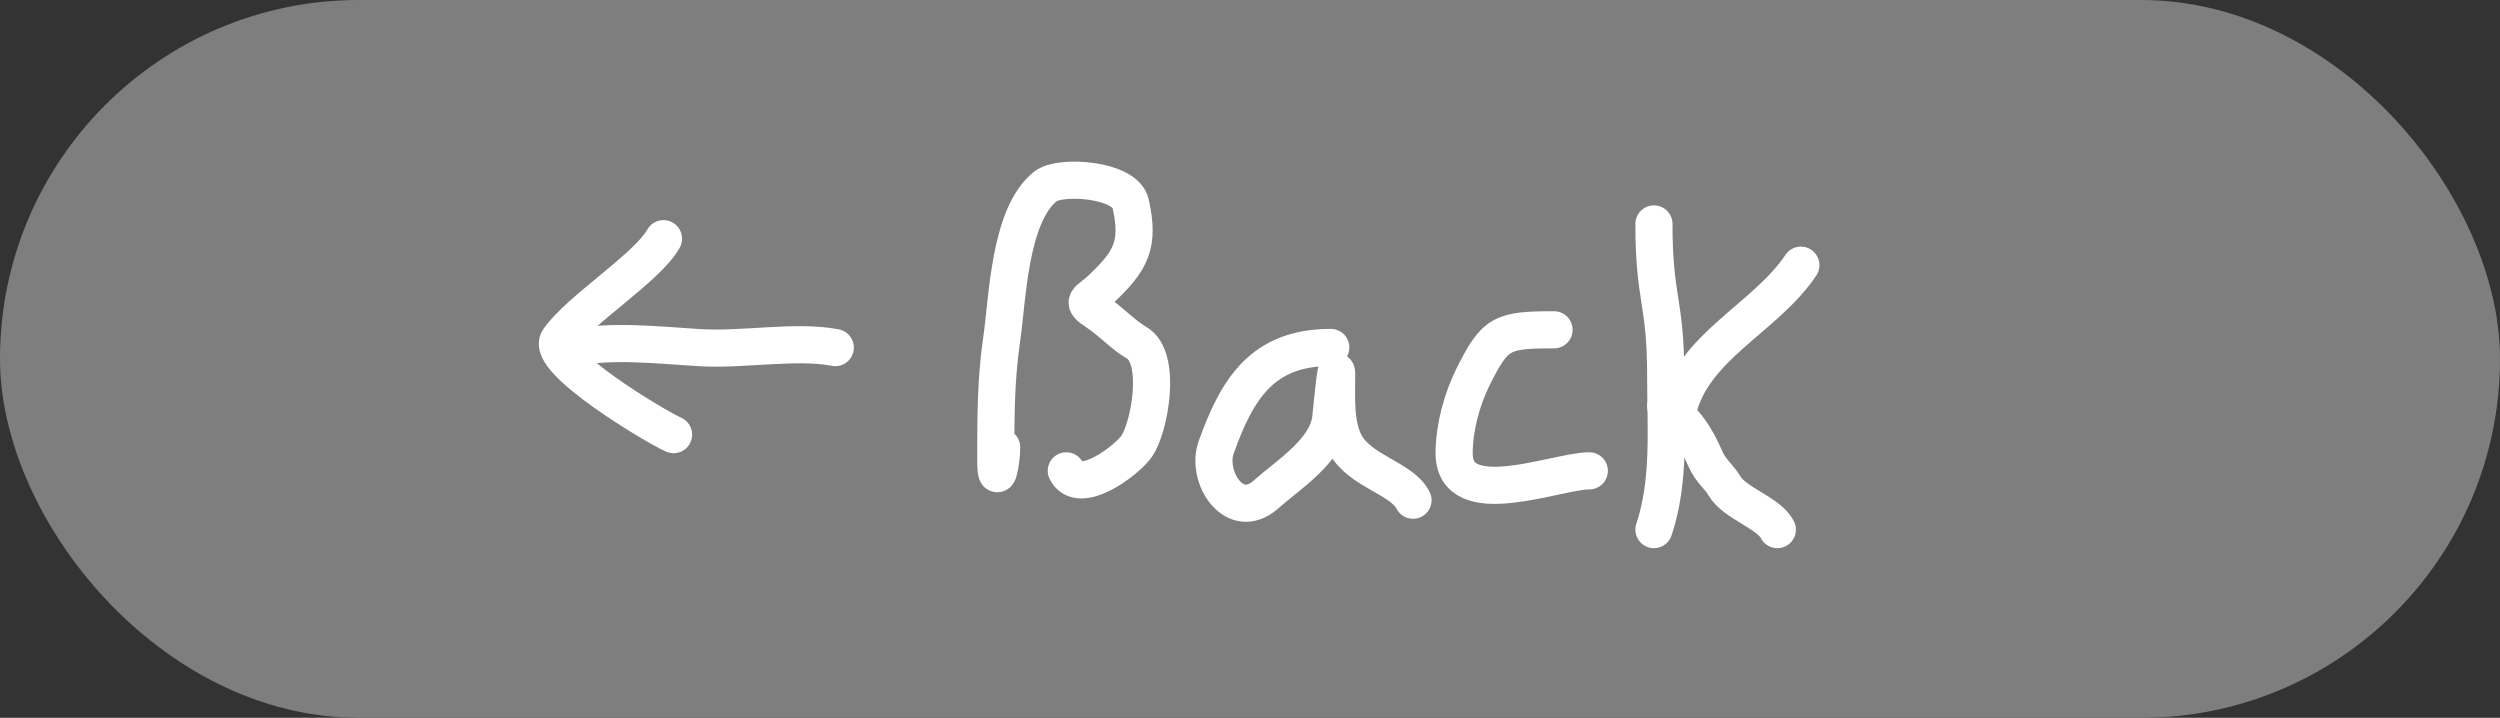 <svg width="101" height="29" viewBox="0 0 101 29" fill="none" xmlns="http://www.w3.org/2000/svg">
<rect x="0" y="0" width="101" height="29" fill="#333333" stroke="none"/>
<rect width="101" height="29" rx="14.5" fill="#7E7E7E"/>
<path d="M67.294 16.41C68.155 17.083 68.493 17.624 68.903 18.547C69.129 19.055 69.461 19.266 69.668 19.629C70.071 20.333 71.463 20.714 71.805 21.396" stroke="white" stroke-width="1.5" stroke-linecap="round"/>
<path d="M40.467 18.072C40.467 18.685 40.23 19.846 40.23 18.547C40.23 16.927 40.228 15.329 40.467 13.72C40.705 12.114 40.769 8.671 42.248 7.521C42.839 7.06 45.459 7.24 45.677 8.22C46.041 9.858 45.715 10.514 44.503 11.662C43.958 12.178 43.61 12.149 44.318 12.612C44.898 12.991 45.338 13.505 45.927 13.852C46.961 14.46 46.442 17.277 45.927 18.02C45.519 18.609 43.599 20.062 43.078 19.022" stroke="white" stroke-width="1.5" stroke-linecap="round"/>
<path d="M53.763 14.037C51.009 14.037 49.983 15.692 49.133 18.073C48.707 19.265 49.873 21.115 51.151 19.972C52.027 19.188 53.631 18.204 53.763 16.885C53.821 16.298 54 14.541 54 15.131C54 16.013 53.919 17.167 54.356 17.954C54.969 19.056 56.642 19.321 57.086 20.209" stroke="white" stroke-width="1.5" stroke-linecap="round"/>
<path d="M62.783 13.324C60.659 13.324 60.403 13.442 59.512 15.224C59.061 16.126 58.747 17.293 58.747 18.31C58.747 20.73 62.884 19.022 64.208 19.022" stroke="white" stroke-width="1.5" stroke-linecap="round"/>
<path d="M66.819 9.047C66.819 12.118 67.294 12.145 67.294 15.171C67.294 17.319 67.476 19.426 66.819 21.396" stroke="white" stroke-width="1.5" stroke-linecap="round"/>
<path d="M67.77 16.648C68.367 13.994 71.322 12.862 72.755 10.713" stroke="white" stroke-width="1.5" stroke-linecap="round"/>
<path d="M26.805 9.643C26.143 10.823 23.412 12.509 22.57 13.72C21.987 14.559 26.516 17.258 27.212 17.559" stroke="white" stroke-width="1.5" stroke-linecap="round"/>
<path d="M23.135 14.055C24.67 13.735 26.42 13.927 28.227 14.043C30.035 14.158 32.133 13.733 33.746 14.043" stroke="white" stroke-width="1.5" stroke-linecap="round"/>
</svg>
